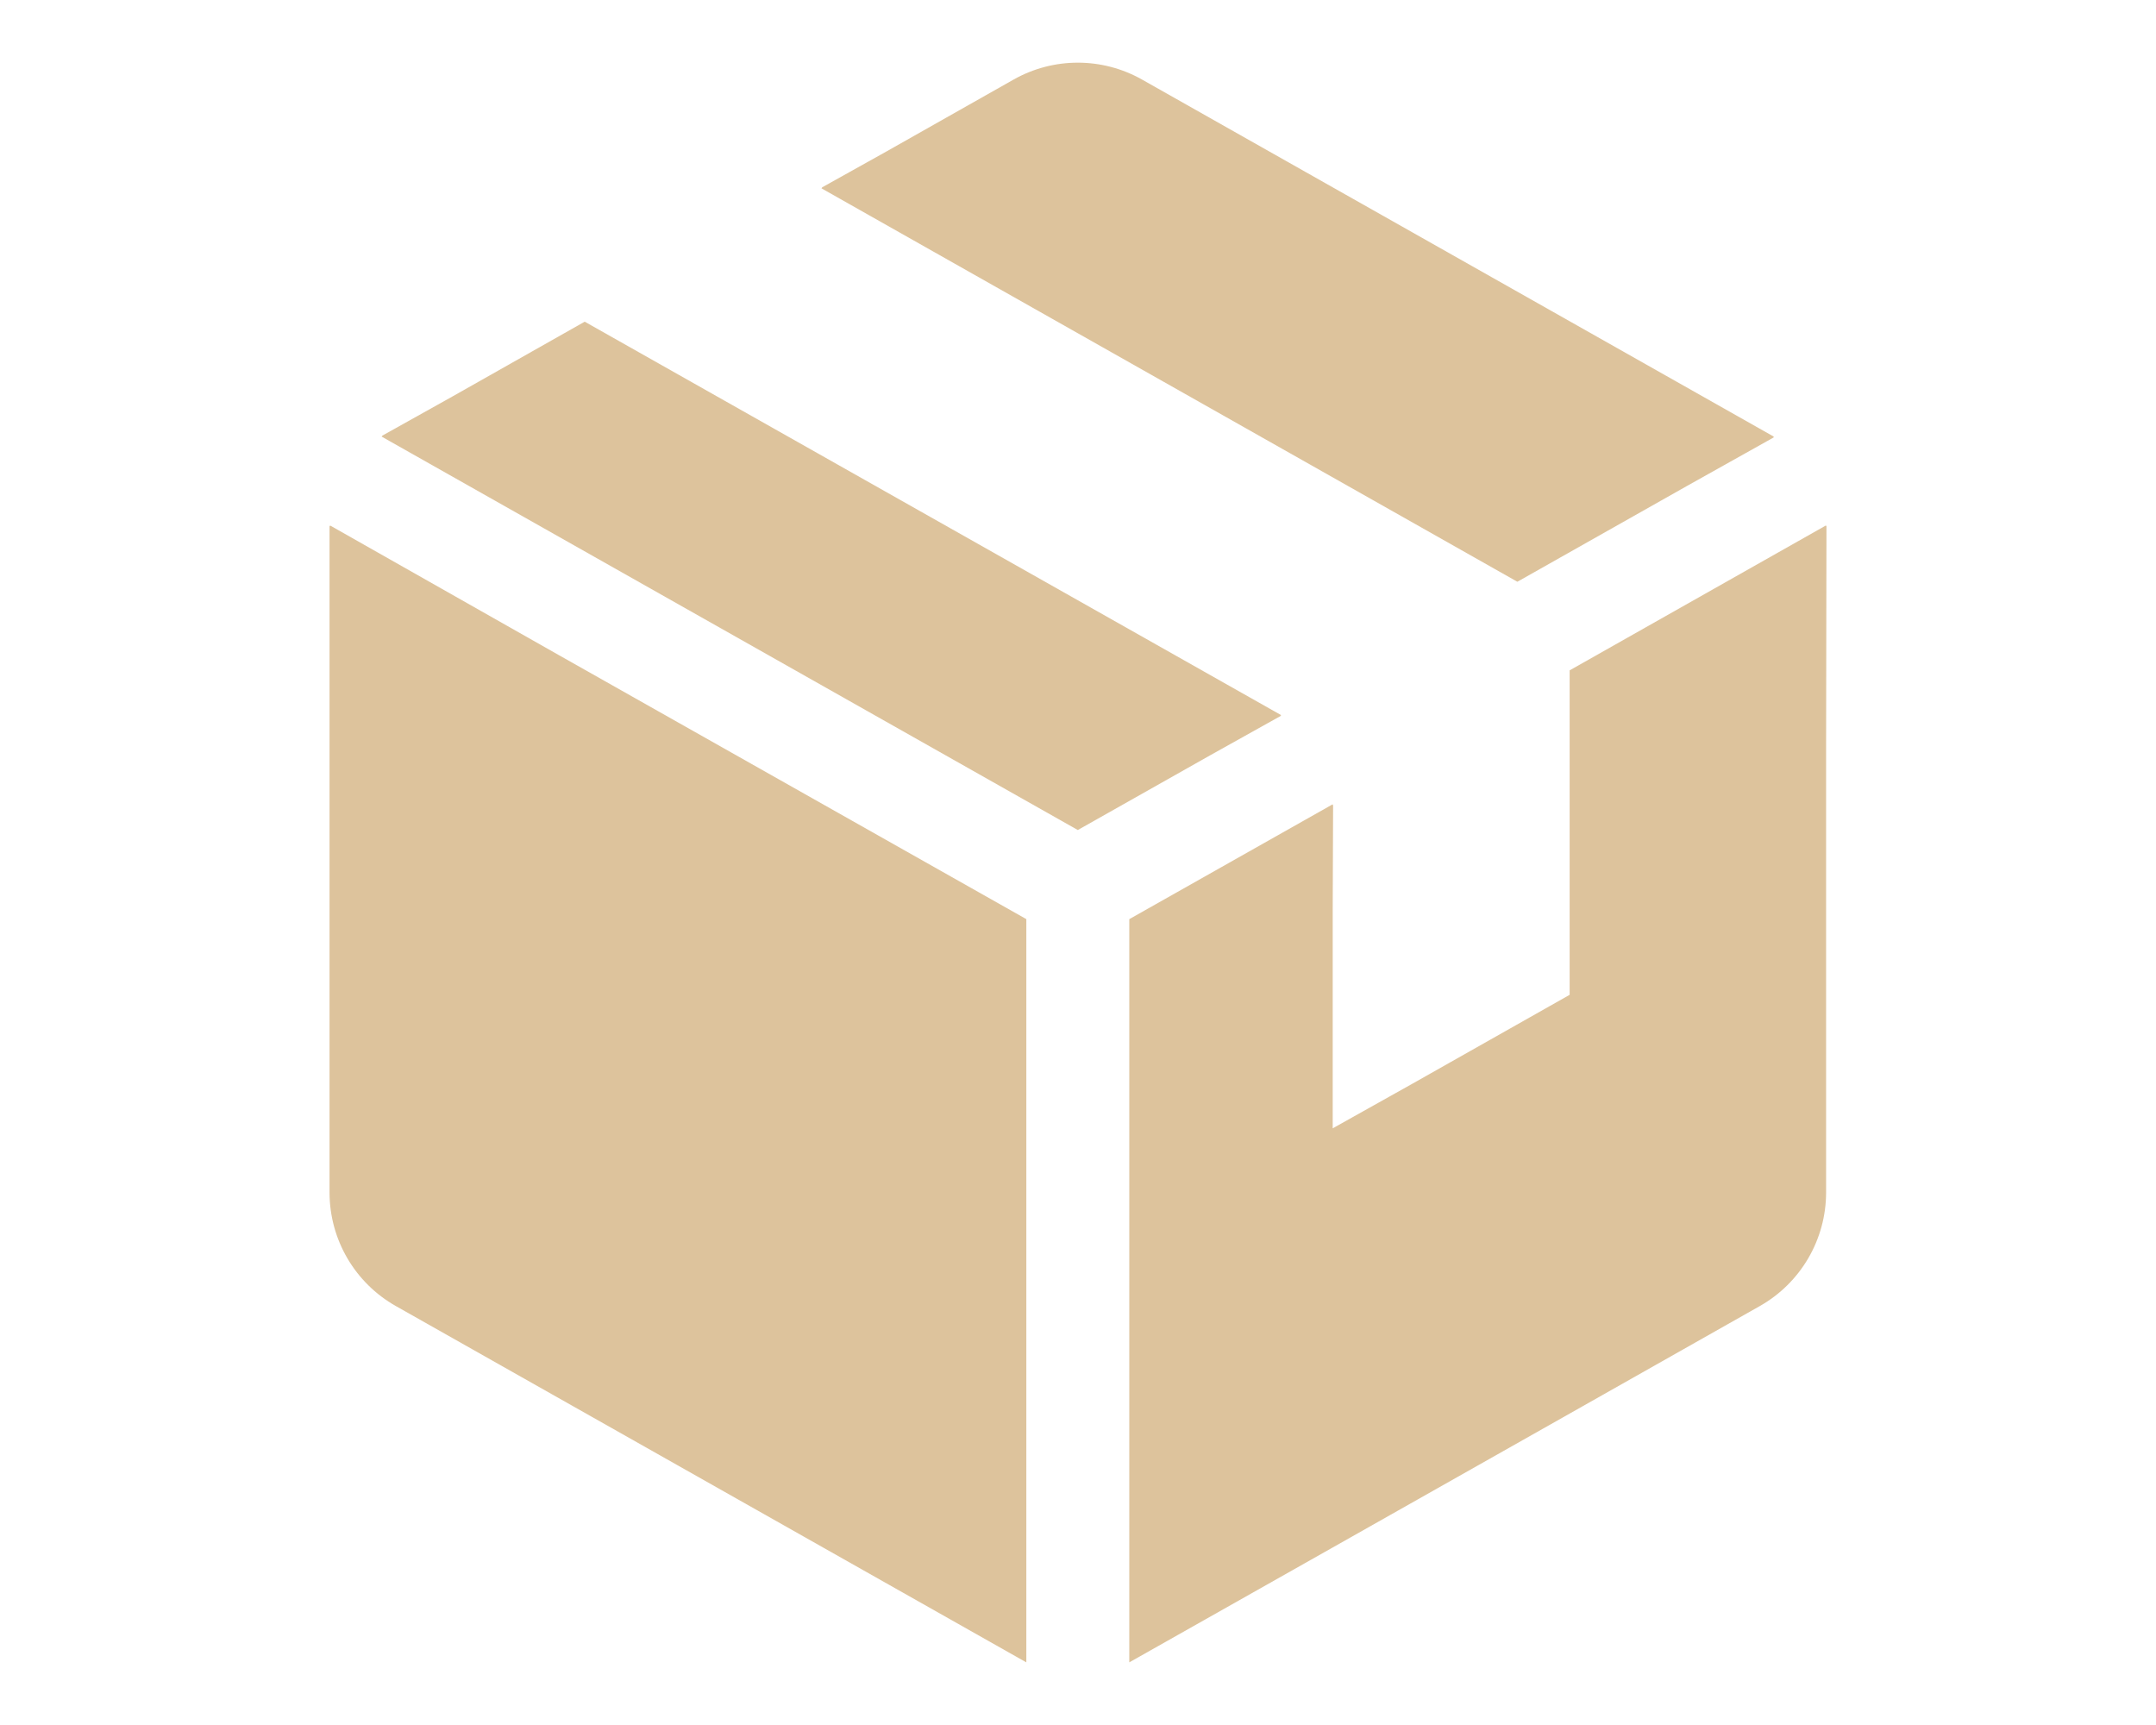 <?xml version="1.0" encoding="utf-8"?>
<!-- Generator: Adobe Illustrator 16.0.0, SVG Export Plug-In . SVG Version: 6.00 Build 0)  -->
<!DOCTYPE svg PUBLIC "-//W3C//DTD SVG 1.1//EN" "http://www.w3.org/Graphics/SVG/1.1/DTD/svg11.dtd">
<svg version="1.1" id="レイヤー_1" xmlns="http://www.w3.org/2000/svg" xmlns:xlink="http://www.w3.org/1999/xlink" x="0px"
	 y="0px" width="65px" height="52px" viewBox="0 0 65 52" enable-background="new 0 0 65 52" xml:space="preserve">
<g>
	<path fill="#DDC39C" d="M9.959,15.845v0.014l-0.024-0.014v20.1c0,1.42,0.764,2.729,2.001,3.427l19.006,10.74V27.707l-14.082-7.952
		L9.959,15.845z"/>
	<polygon fill="#DDC39C" points="38.616,21.579 38.604,21.572 38.627,21.559 17.628,9.697 13.633,11.956 11.514,13.139 
		11.527,13.146 11.502,13.159 32.494,25.021 36.48,22.771 	"/>
	<path fill="#DDC39C" d="M45.746,17.537l5.107-2.884l2.621-1.467l-0.012-0.007l0.022-0.013L34.432,2.399
		c-1.203-0.68-2.672-0.68-3.875,0l-3.825,2.163l-1.958,1.092l0.014,0.008l-0.024,0.014L45.746,17.537z"/>
	<path fill="#DDC39C" d="M55.065,15.858l-0.011,0.006v-0.027l-7.732,4.371v9.781l-4.754,2.687l-2.389,1.337v-6.574l0.012-3.173
		l-0.012,0.006v-0.027l-6.133,3.463v22.404l6.133-3.463l7.143-4.036l5.732-3.241c1.234-0.698,2-2.007,2-3.427V22.471L55.065,15.858z
		"/>
</g>
</svg>
